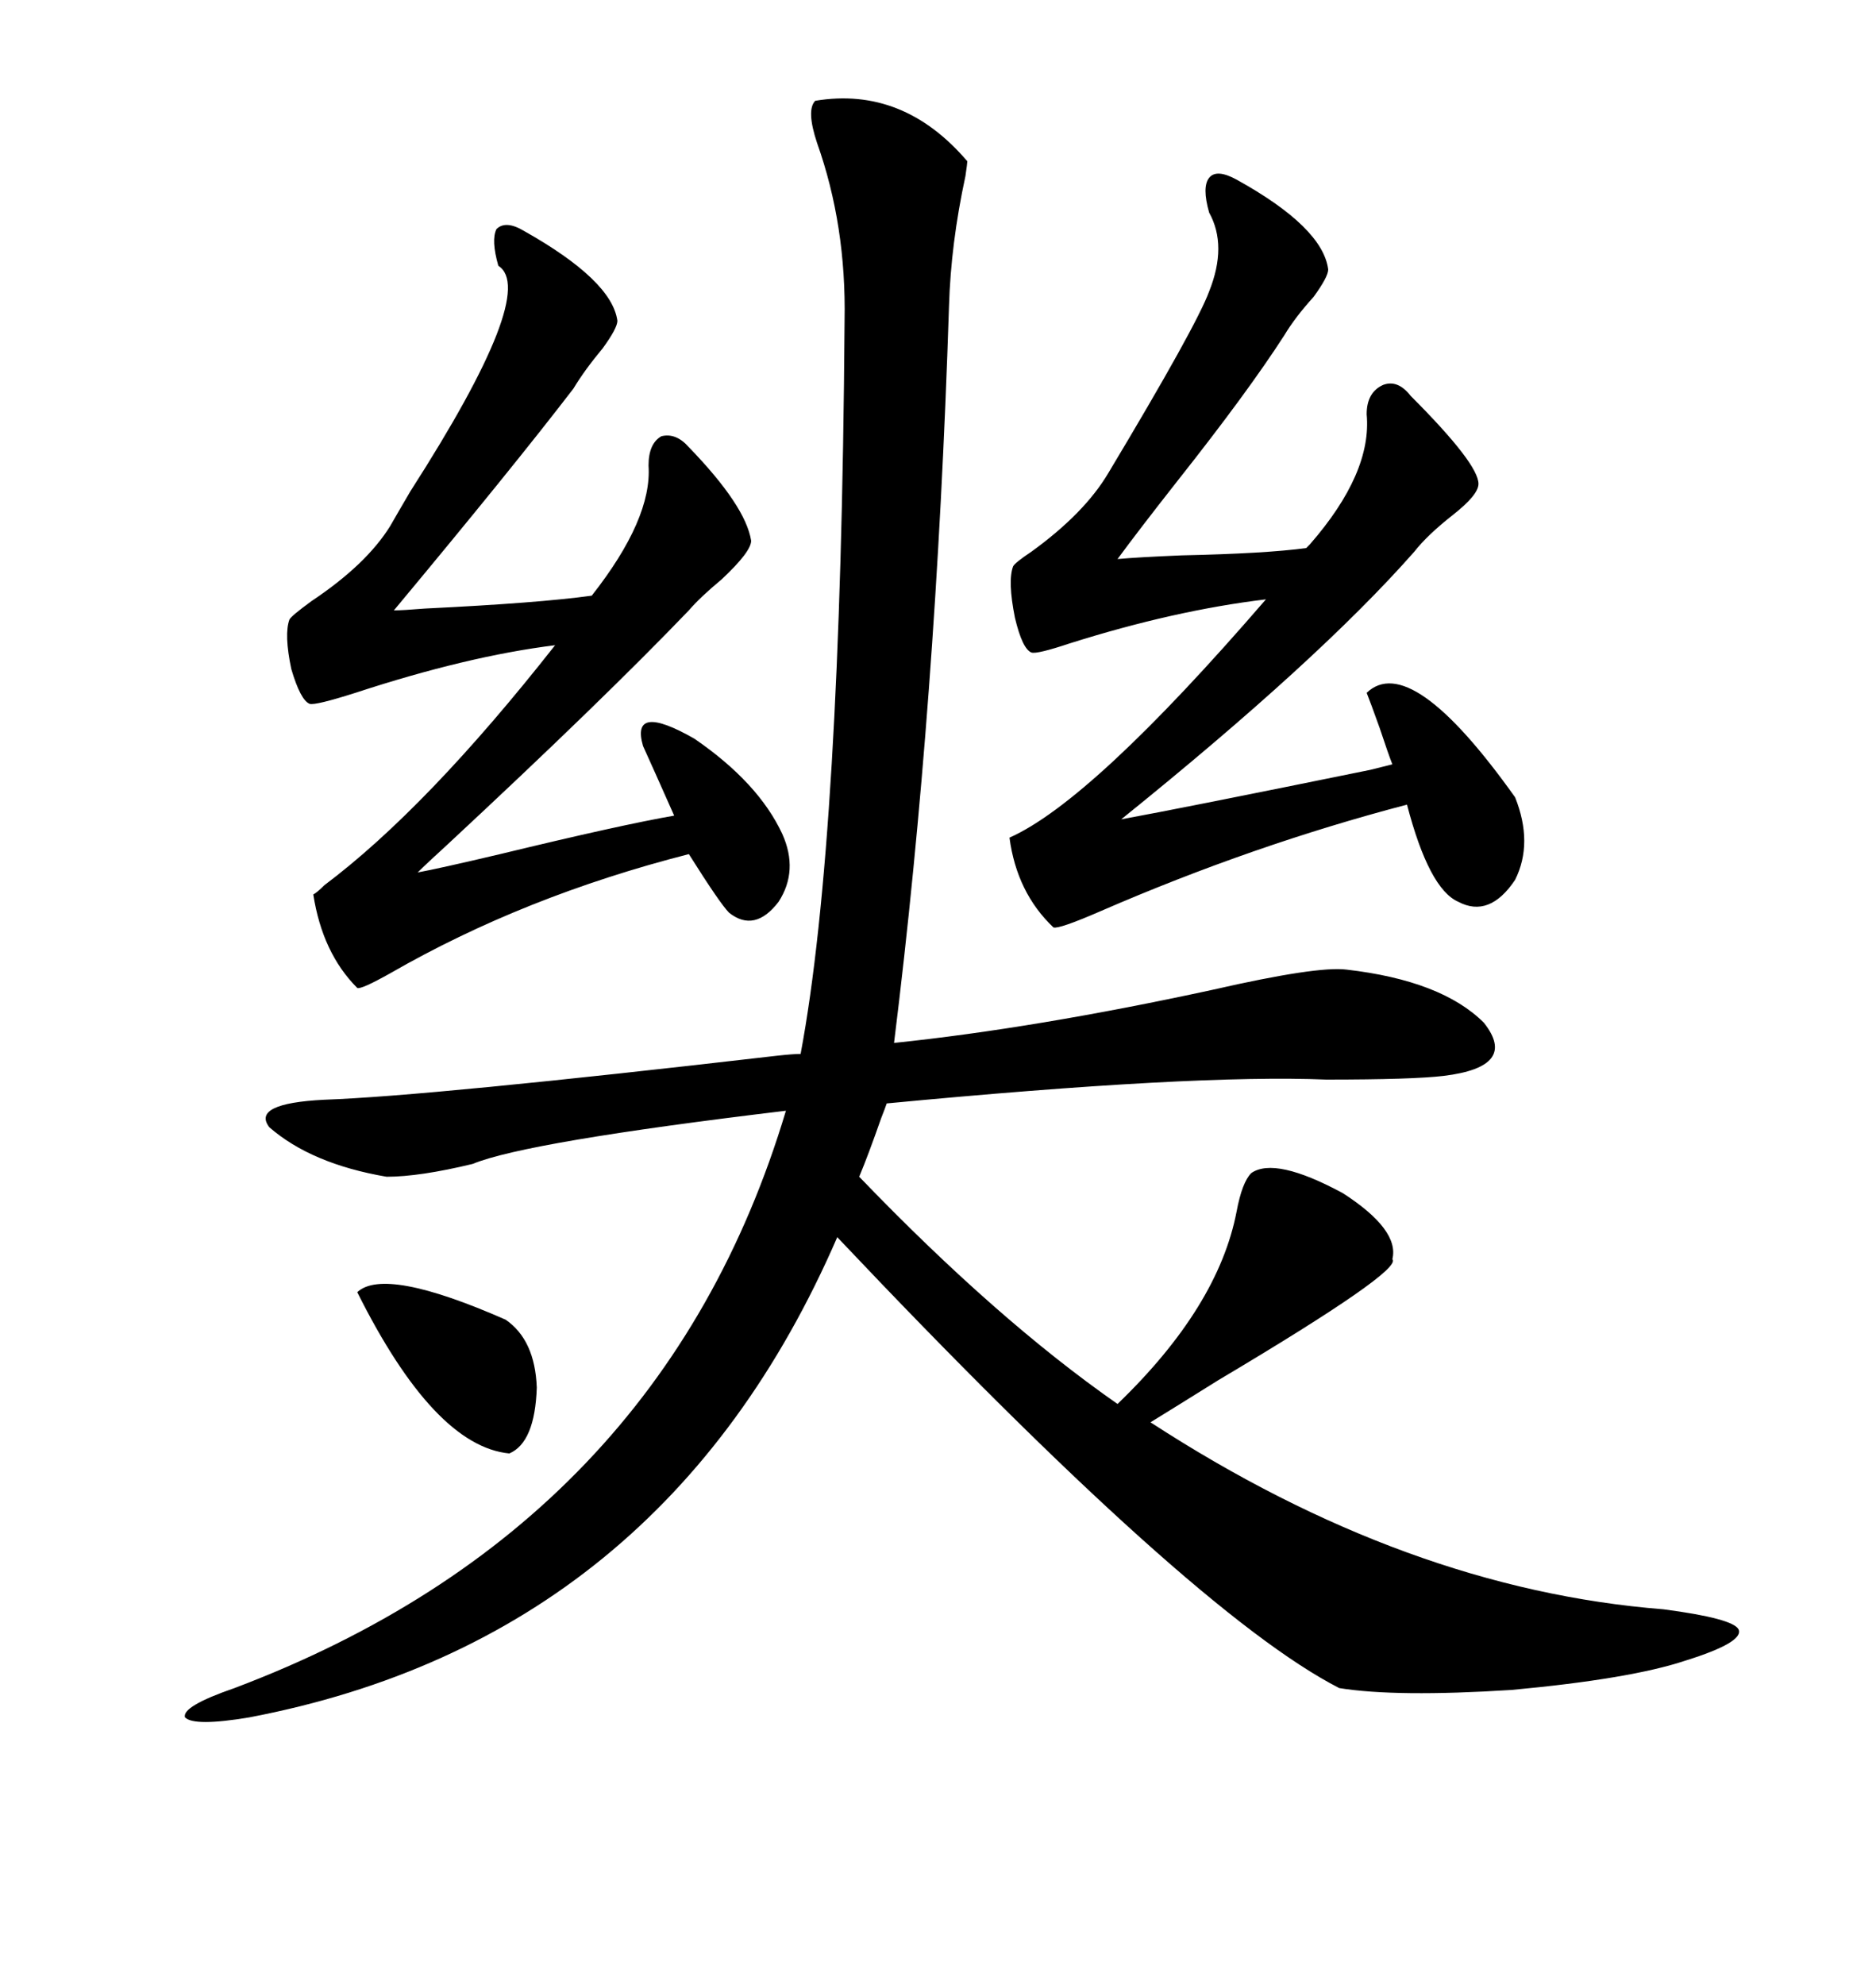 <svg xmlns="http://www.w3.org/2000/svg" xmlns:xlink="http://www.w3.org/1999/xlink" width="300" height="317.285"><path d="M130.37 16.11L130.37 16.11Q144.43 13.77 154.69 25.78L154.69 25.78Q154.69 26.07 154.39 28.13L154.39 28.13Q152.05 38.96 151.76 48.93L151.76 48.93Q149.71 112.50 142.97 166.70L142.97 166.70Q165.53 164.36 193.95 158.20L193.95 158.20Q210.64 154.39 215.33 154.98L215.33 154.98Q230.57 156.74 237.30 163.48L237.30 163.48Q242.87 170.51 230.86 171.97L230.86 171.97Q225.88 172.56 212.11 172.56L212.11 172.56Q191.02 171.68 141.80 176.37L141.80 176.37Q141.50 177.25 140.92 178.71L140.92 178.71Q138.87 184.57 137.40 188.09L137.40 188.09Q159.38 210.94 178.71 224.41L178.71 224.41Q194.82 208.89 197.75 193.65L197.75 193.65Q198.63 188.96 200.10 187.50L200.10 187.50Q203.91 184.86 214.75 190.72L214.75 190.72Q223.83 196.58 222.66 201.27L222.66 201.27Q224.41 203.03 194.82 220.61L194.82 220.61Q187.79 225 183.98 227.34L183.98 227.34Q225 254.00 266.02 257.23L266.02 257.23Q277.15 258.69 278.03 260.45L278.03 260.45Q278.91 262.50 269.53 265.43L269.53 265.43Q260.74 268.36 241.70 270.12L241.70 270.12Q223.24 271.29 214.16 269.82L214.16 269.82Q190.72 257.81 133.89 197.75L133.89 197.75Q106.05 261.91 39.84 274.51L39.84 274.51Q31.05 275.98 29.59 274.51L29.59 274.51Q29.00 272.75 37.50 269.82L37.50 269.82Q105.76 244.04 125.68 177.54L125.68 177.54Q84.08 182.52 75.59 186.04L75.59 186.04Q67.09 188.09 61.82 188.09L61.82 188.09Q49.80 186.04 43.07 180.18L43.07 180.18Q40.14 176.37 51.86 175.78L51.86 175.78Q68.55 175.20 124.22 168.75L124.22 168.75Q126.86 168.46 128.03 168.46L128.03 168.46Q134.47 134.18 135.06 51.27L135.06 51.27Q135.35 36.04 130.66 22.85L130.66 22.85Q128.91 17.58 130.37 16.11ZM208.89 87.60L209.47 87.01Q219.43 75.59 218.55 66.21L218.55 66.21Q218.55 62.70 221.19 61.52L221.19 61.52Q223.54 60.64 225.59 63.28L225.59 63.28Q236.43 74.12 236.43 77.34L236.43 77.34Q236.43 79.10 232.32 82.32L232.32 82.32Q228.22 85.55 226.17 88.18L226.17 88.18Q210.94 105.47 179.30 130.96L179.30 130.96Q188.96 129.20 219.14 123.05L219.14 123.05Q221.48 122.46 222.66 122.17L222.66 122.17Q222.07 120.70 220.61 116.31L220.61 116.31Q219.14 112.21 218.55 110.74L218.55 110.74Q225.59 104.00 242.29 127.44L242.29 127.44Q245.21 134.77 242.29 140.63L242.29 140.63Q238.18 146.78 233.20 144.14L233.20 144.14Q228.52 142.09 225 128.61L225 128.61Q200.39 135.06 176.07 145.61L176.07 145.61Q169.34 148.54 168.46 148.24L168.46 148.24Q162.60 142.68 161.43 133.89L161.43 133.89Q174.61 128.03 202.44 95.80L202.44 95.80Q187.79 97.56 171.09 102.83L171.09 102.83Q165.82 104.59 164.94 104.30L164.94 104.30Q163.48 103.71 162.30 98.73L162.30 98.73Q161.13 92.87 162.01 90.53L162.01 90.53Q162.30 89.94 164.94 88.18L164.94 88.18Q173.44 82.03 177.25 75.59L177.25 75.59Q191.31 52.15 193.36 46.58L193.36 46.58Q196.29 39.26 193.36 33.98L193.36 33.98Q192.19 29.88 193.36 28.42L193.36 28.42Q194.53 26.95 197.75 28.71L197.75 28.71Q211.52 36.33 212.40 43.07L212.40 43.07Q212.40 44.24 210.06 47.46L210.06 47.46Q207.13 50.68 205.37 53.61L205.37 53.61Q199.51 62.70 188.38 76.76L188.38 76.76Q181.93 84.96 178.71 89.36L178.71 89.36Q181.93 89.06 188.96 88.77L188.96 88.77Q202.44 88.48 208.89 87.60L208.89 87.60ZM83.79 36.91L83.79 36.91Q97.85 44.82 98.73 51.27L98.73 51.27Q98.73 52.44 96.39 55.66L96.39 55.66Q93.46 59.18 91.70 62.11L91.70 62.11Q82.03 74.71 62.99 97.56L62.99 97.56Q64.45 97.56 67.97 97.27L67.97 97.27Q86.13 96.39 94.63 95.21L94.63 95.21Q104.30 82.91 103.71 74.41L103.71 74.41Q103.71 70.90 105.76 69.73L105.76 69.73Q108.11 69.14 110.16 71.48L110.16 71.48Q119.24 80.86 120.12 86.43L120.12 86.43Q120.12 88.18 115.43 92.58L115.43 92.58Q111.91 95.51 110.16 97.56L110.16 97.56Q96.39 111.91 71.48 135.06L71.48 135.06Q68.26 137.99 66.80 139.45L66.80 139.45Q70.02 138.87 79.98 136.52L79.98 136.52Q99.32 131.84 107.81 130.37L107.81 130.37Q104.30 122.46 102.83 119.24L102.83 119.24Q100.78 112.21 111.04 118.07L111.04 118.07Q121.29 125.10 125.10 133.30L125.10 133.30Q127.73 139.16 124.51 144.14L124.51 144.14Q120.70 149.12 116.60 145.90L116.60 145.90Q115.14 144.43 110.16 136.52L110.16 136.52Q83.79 143.26 62.40 155.57L62.40 155.57Q57.71 158.20 57.13 157.91L57.13 157.91Q51.56 152.34 50.10 142.97L50.10 142.97Q50.68 142.68 51.86 141.50L51.86 141.50Q68.26 129.20 88.77 103.13L88.77 103.13Q74.71 104.88 56.84 110.74L56.84 110.74Q50.39 112.79 49.51 112.50L49.51 112.50Q48.05 111.91 46.58 106.93L46.58 106.93Q45.41 101.37 46.29 99.02L46.29 99.02Q46.58 98.44 49.80 96.09L49.80 96.09Q58.59 90.23 62.40 84.08L62.40 84.08Q63.57 82.03 65.63 78.52L65.63 78.52Q86.13 46.58 79.69 42.48L79.69 42.48Q78.52 38.38 79.39 36.62L79.39 36.62Q80.86 35.16 83.79 36.91ZM57.13 206.54L57.13 206.54Q61.52 202.44 80.86 210.94L80.86 210.94Q85.55 214.16 85.84 221.78L85.84 221.78Q85.55 230.57 81.45 232.32L81.45 232.32Q69.43 231.15 57.13 206.54Z"/></svg>